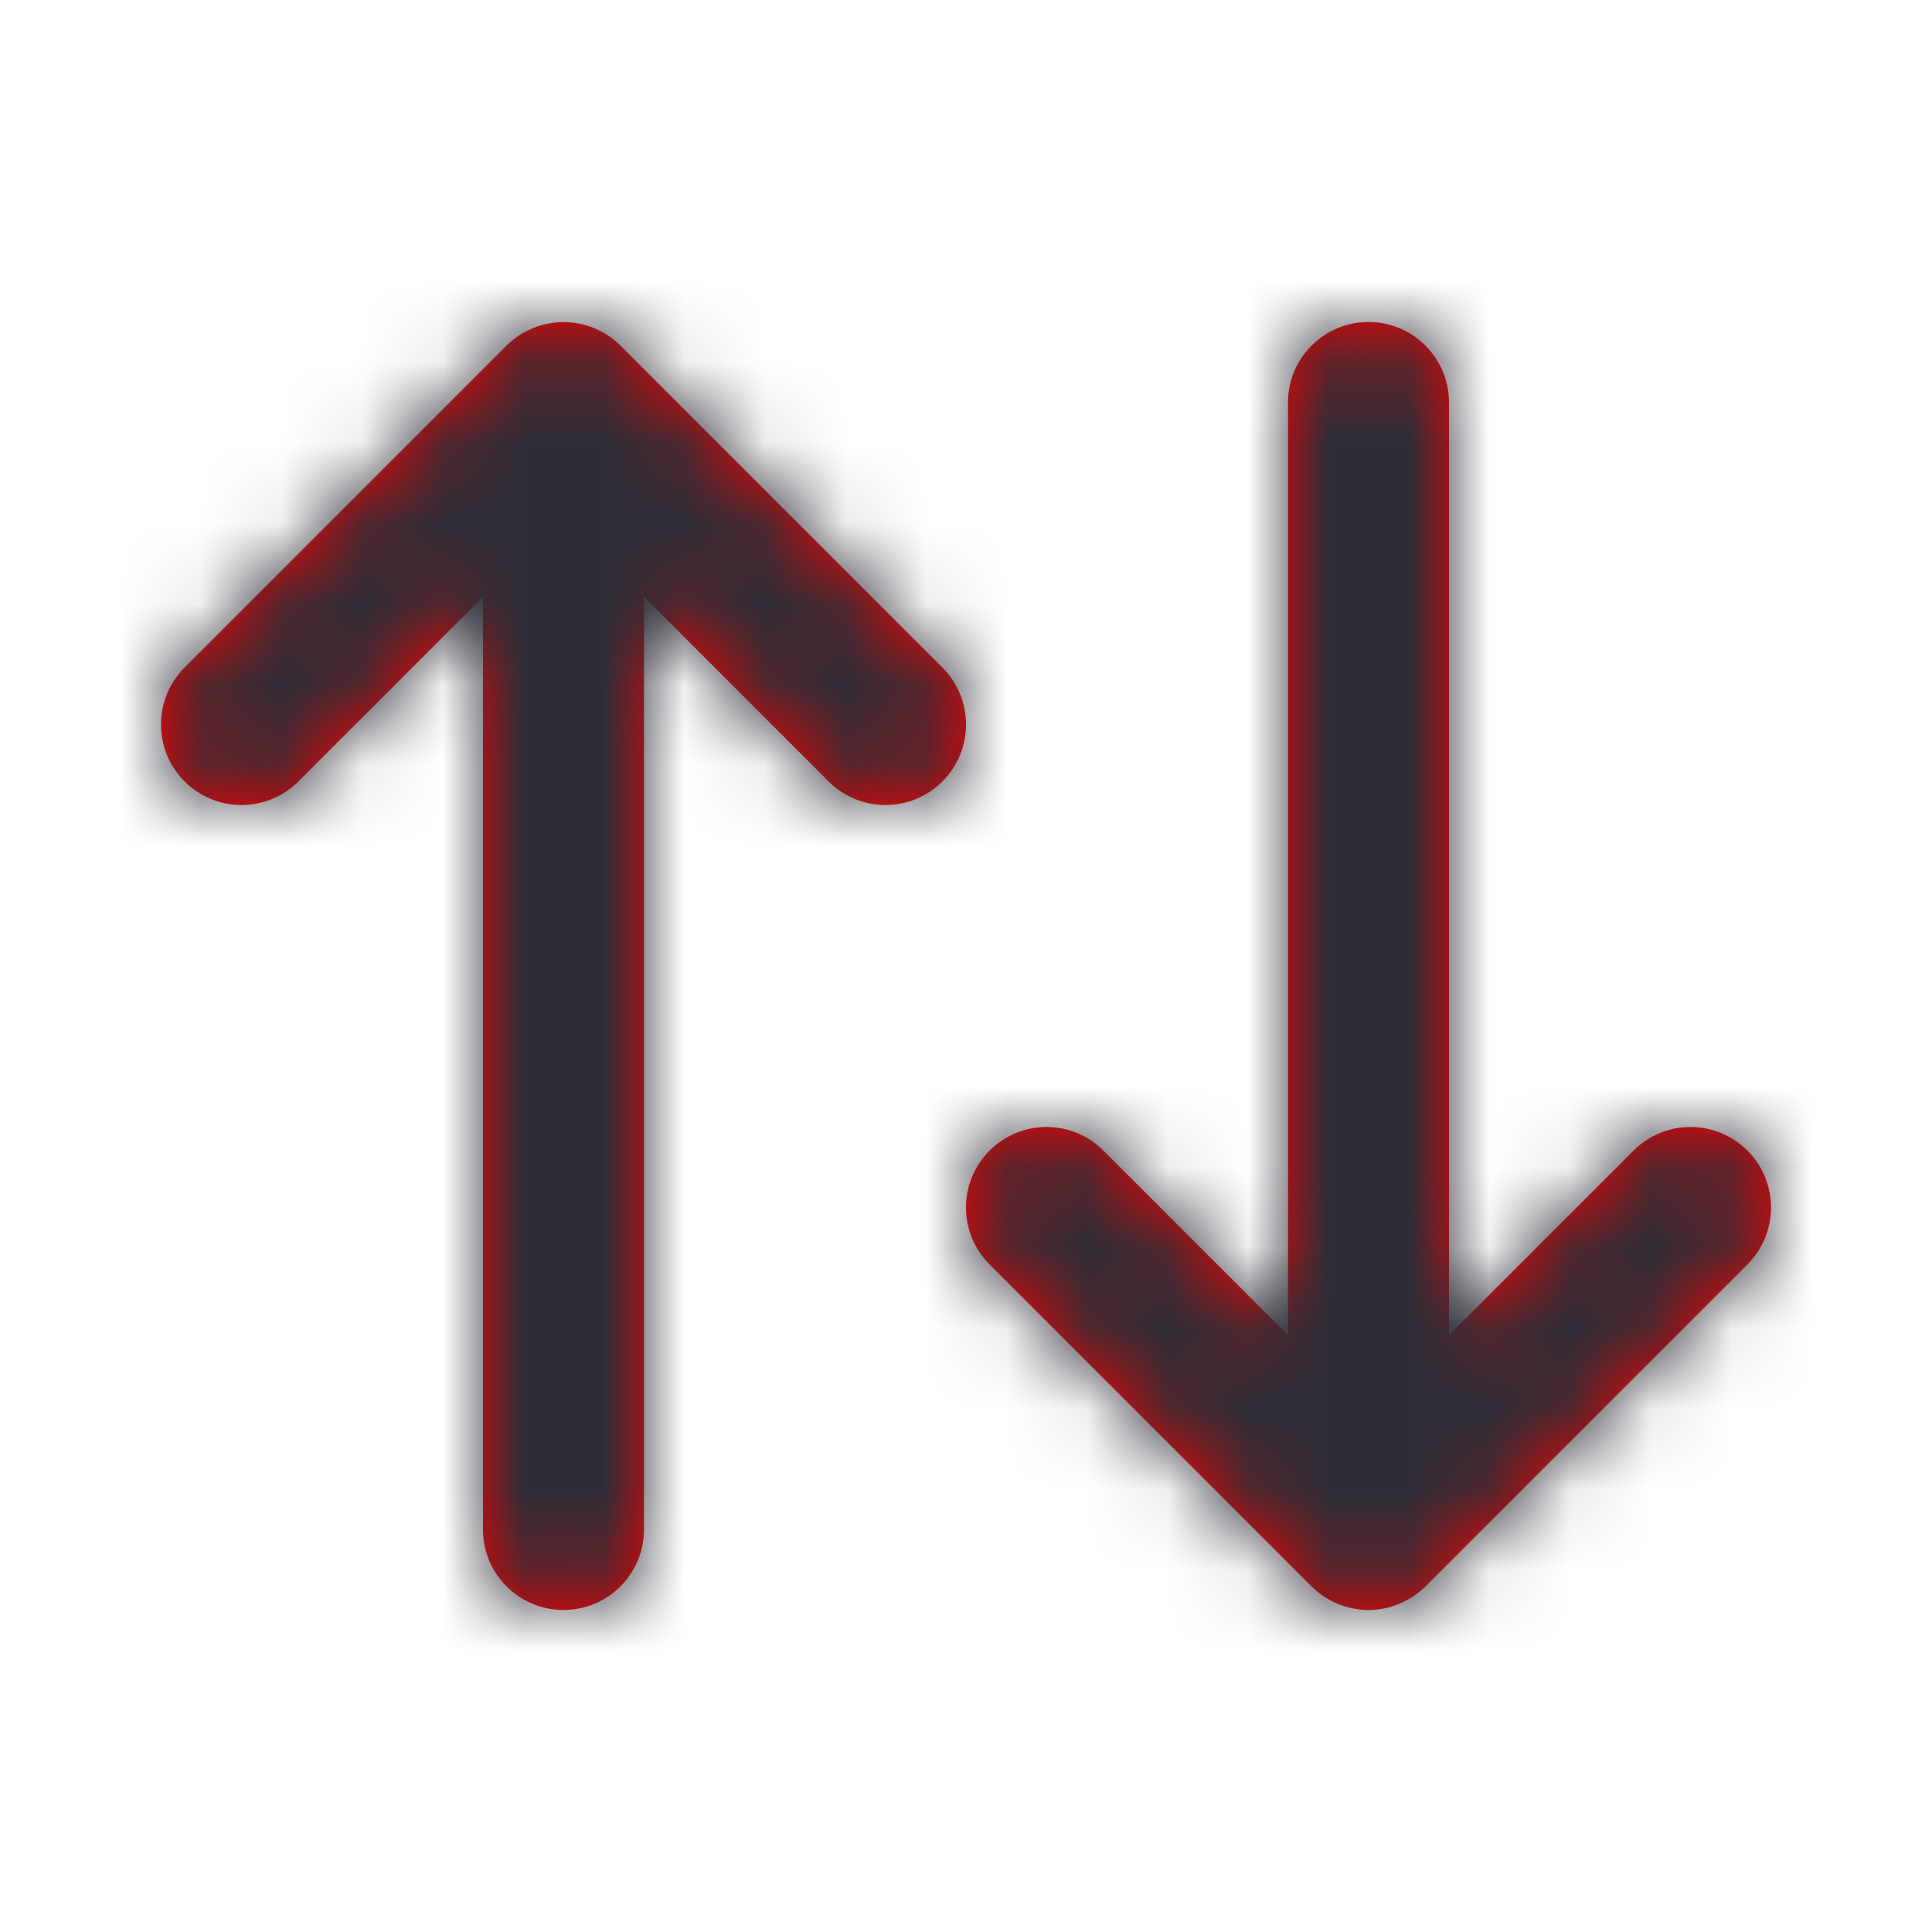 <?xml version="1.0" encoding="UTF-8"?>
<svg width="24px" height="24px" viewBox="0 0 24 24" version="1.1" xmlns="http://www.w3.org/2000/svg" xmlns:xlink="http://www.w3.org/1999/xlink">
    <!-- Generator: Sketch 52.3 (67297) - http://www.bohemiancoding.com/sketch -->
    <title>Icons/Order</title>
    <desc>Created with Sketch.</desc>
    <defs>
        <path d="M11.707,8.293 C12.098,8.684 12.098,9.316 11.707,9.707 C11.512,9.902 11.256,10 11,10 C10.744,10 10.488,9.902 10.293,9.707 L8,7.414 L8,19 C8,19.552 7.552,20 7,20 C6.448,20 6,19.552 6,19 L6,7.414 L3.707,9.707 C3.316,10.098 2.684,10.098 2.293,9.707 C1.902,9.316 1.902,8.684 2.293,8.293 L6.293,4.293 C6.385,4.201 6.496,4.128 6.618,4.077 C6.862,3.976 7.138,3.976 7.382,4.077 C7.504,4.128 7.615,4.201 7.707,4.293 L11.707,8.293 Z M21.707,14.293 C22.098,14.684 22.098,15.316 21.707,15.707 L17.707,19.707 C17.615,19.799 17.504,19.872 17.382,19.923 C17.26,19.974 17.13,20 17,20 C16.87,20 16.74,19.974 16.618,19.923 C16.496,19.872 16.385,19.799 16.293,19.707 L12.293,15.707 C11.902,15.316 11.902,14.684 12.293,14.293 C12.684,13.902 13.316,13.902 13.707,14.293 L16,16.586 L16,5 C16,4.448 16.448,4 17,4 C17.552,4 18,4.448 18,5 L18,16.586 L20.293,14.293 C20.684,13.902 21.316,13.902 21.707,14.293 Z" id="path-1"></path>
    </defs>
    <g id="Icons/Order" stroke="none" stroke-width="0.5" fill="none" fill-rule="evenodd">
        <mask id="mask-2" fill="white">
            <use xlink:href="#path-1"></use>
        </mask>
        <use id="Combined-Shape" fill="#FF0000" xlink:href="#path-1"></use>
        <g id="Colors/Grey/Grey-1" mask="url(#mask-2)" fill="#2E2D37">
            <rect id="Rectangle" x="0" y="0" width="24" height="24"></rect>
        </g>
    </g>
</svg>
